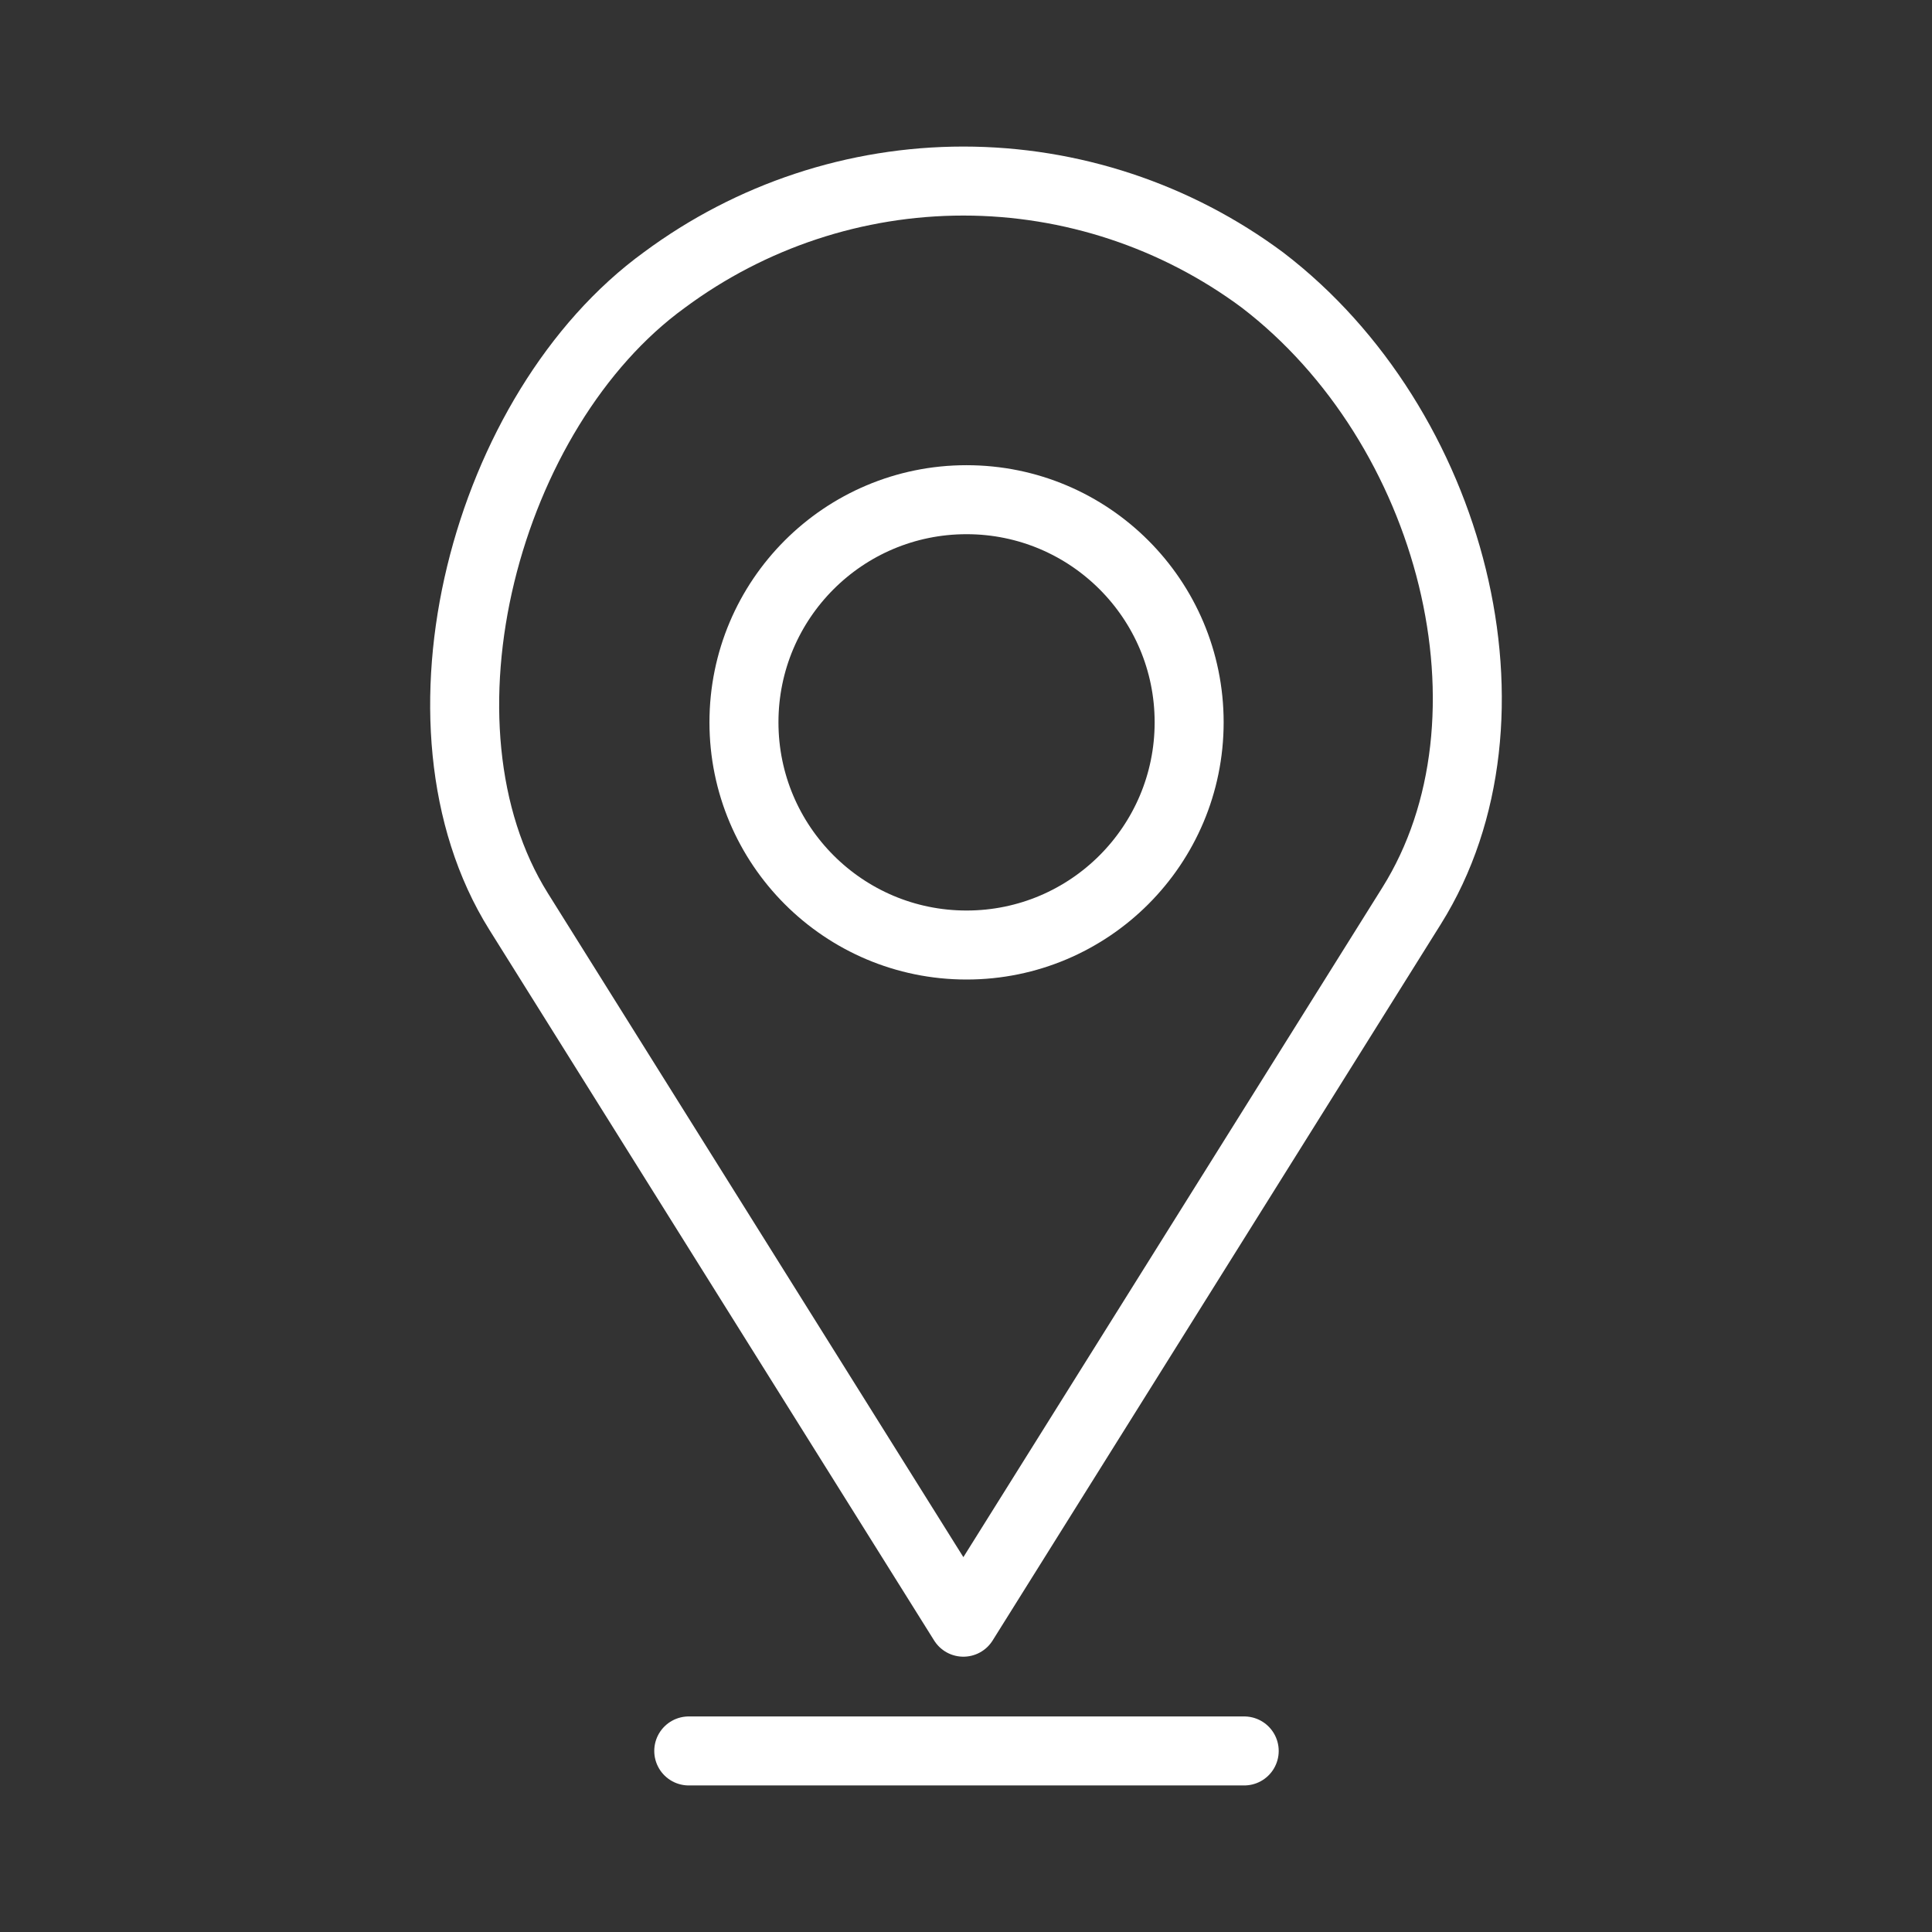 <?xml version="1.0" encoding="UTF-8"?> <svg xmlns="http://www.w3.org/2000/svg" width="14" height="14" viewBox="0 0 14 14" fill="none"><rect x="0" y="0" width="14" height="14" fill="#333333" stroke="none"/><path d="M4.991 12.688H9.016M3.758 6.605C2.911 5.251 3.521 2.967 4.814 2.029C5.441 1.564 6.2 1.312 6.981 1.312C7.762 1.312 8.522 1.564 9.148 2.029C10.529 3.085 11.077 5.21 10.229 6.564L6.981 11.755L3.758 6.605Z" stroke="white" stroke-width="0.5" stroke-linecap="round" stroke-linejoin="round"></path><path d="M7.004 6.848C7.895 6.848 8.617 6.125 8.617 5.234C8.617 4.343 7.895 3.621 7.004 3.621C6.113 3.621 5.391 4.343 5.391 5.234C5.391 6.125 6.113 6.848 7.004 6.848Z" stroke="white" stroke-width="0.5" stroke-linecap="round" stroke-linejoin="round"></path></svg> 
